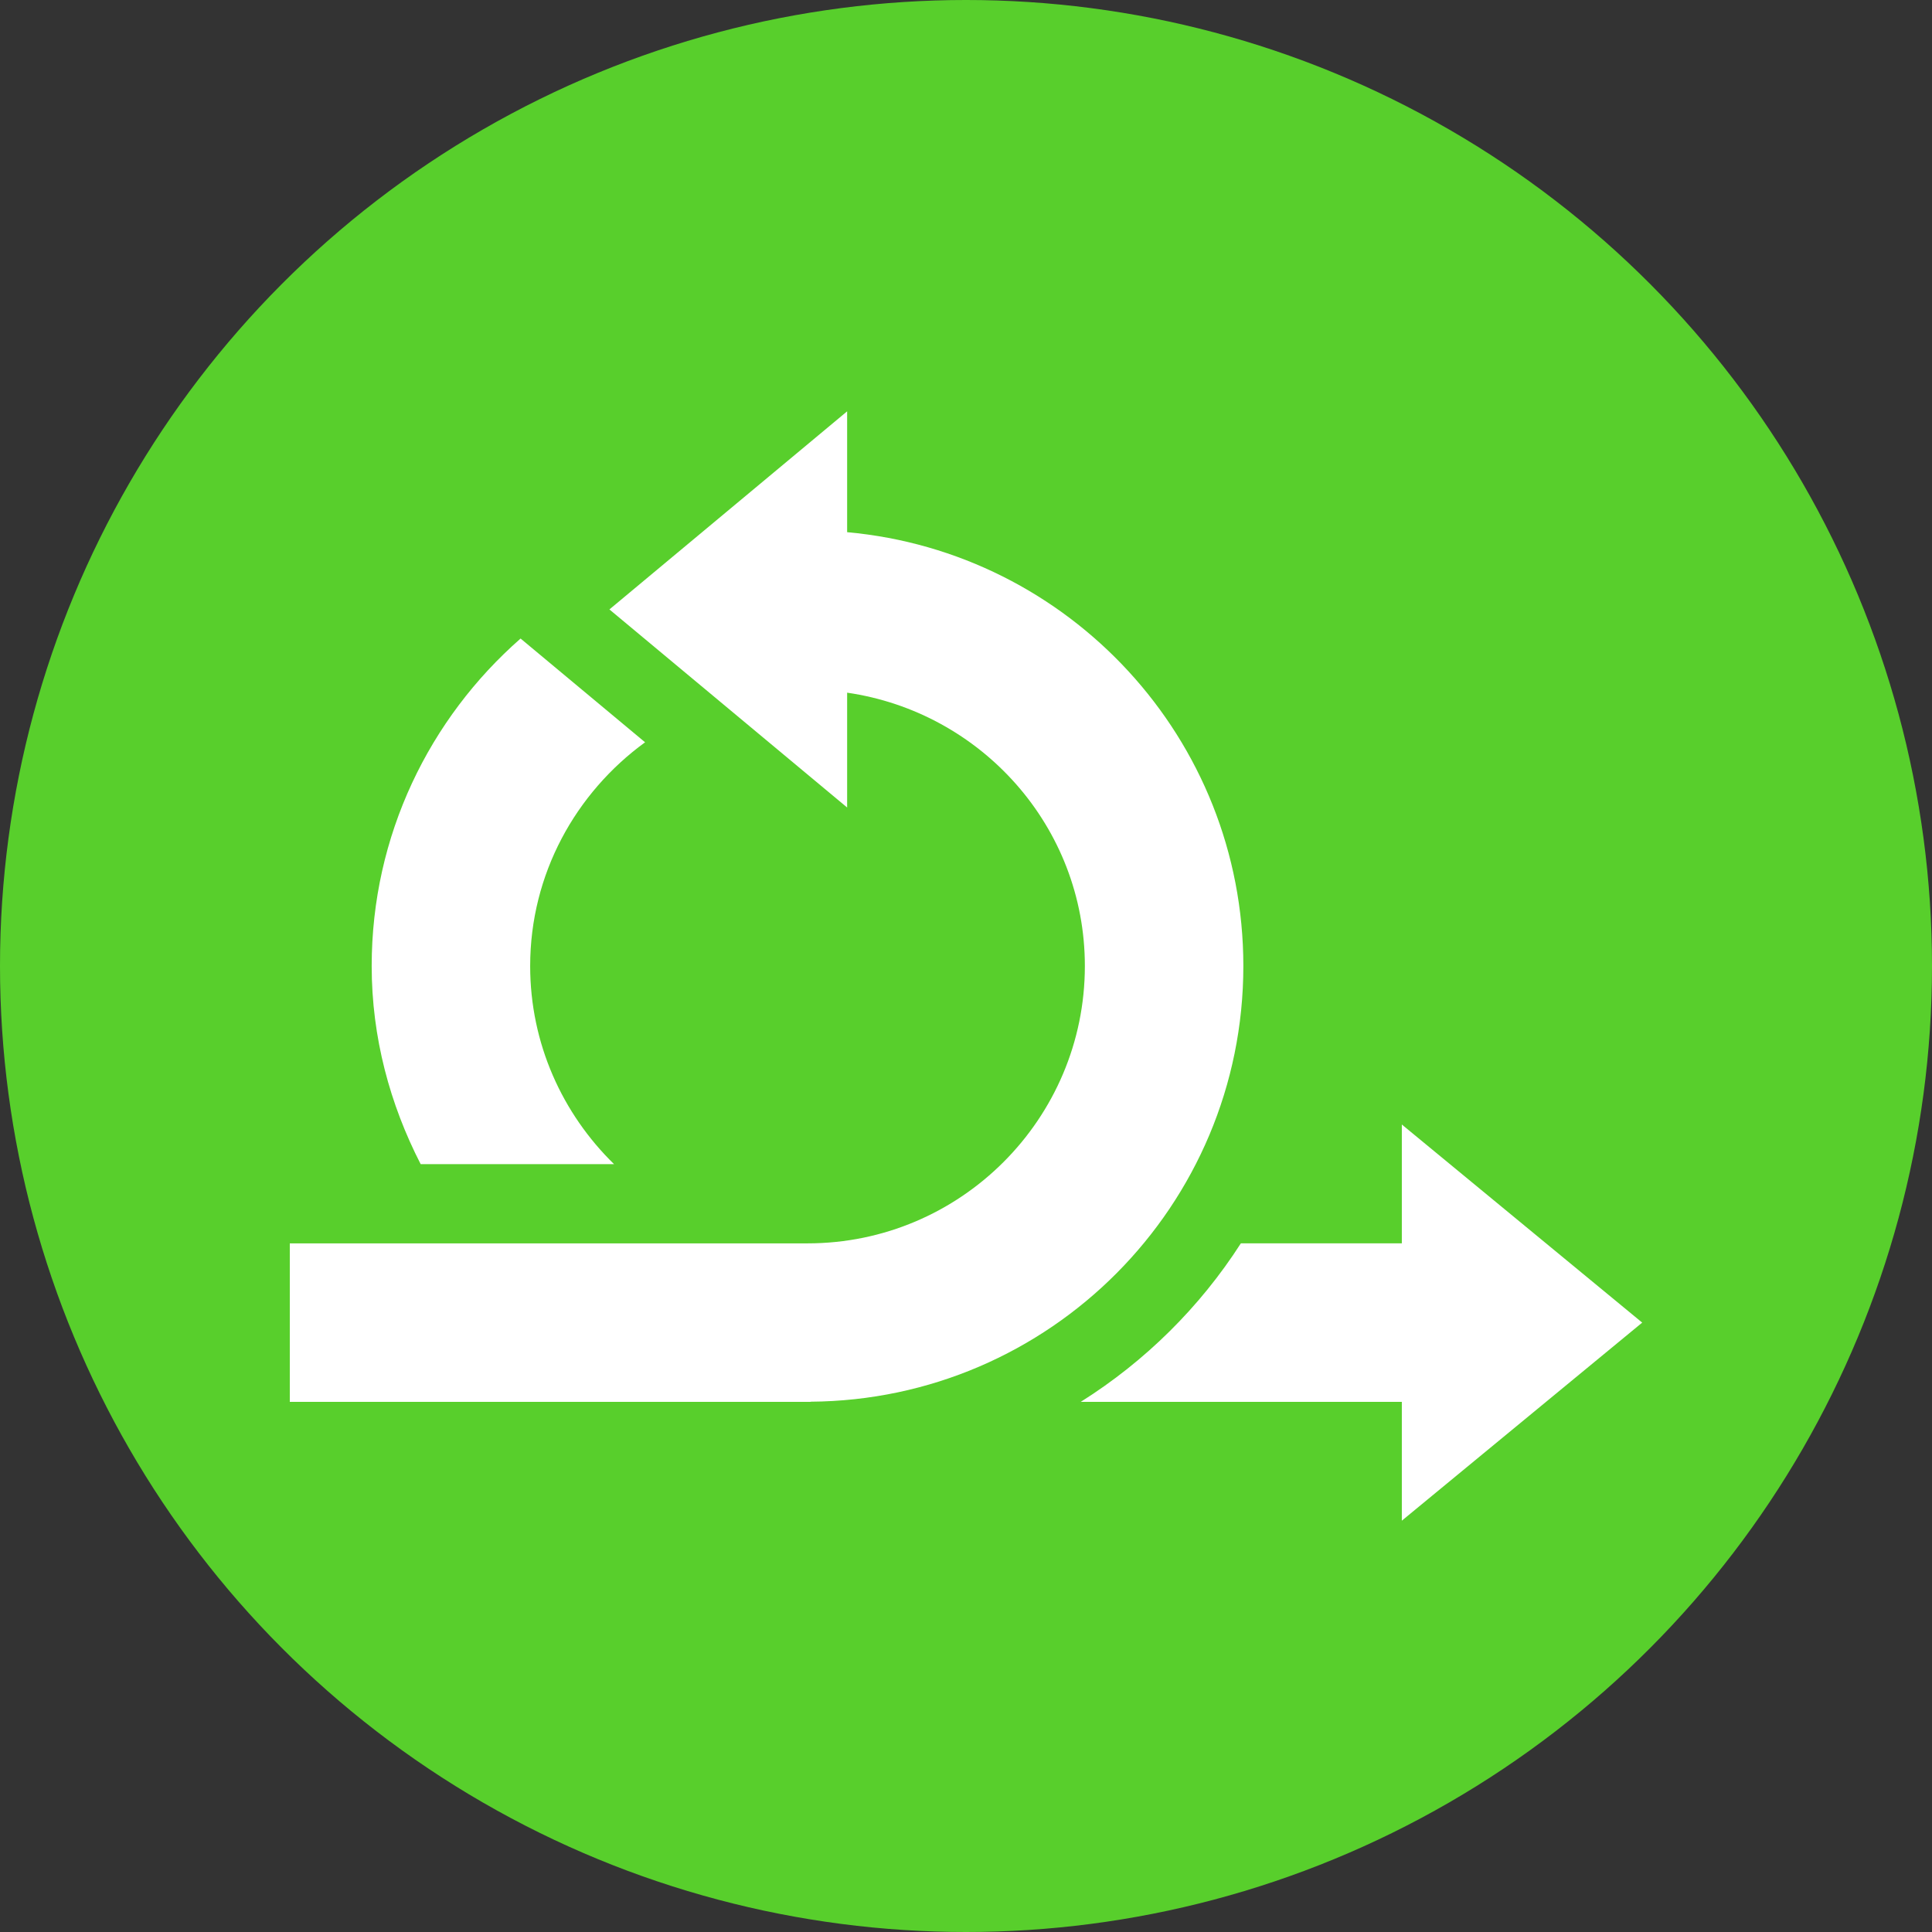 <svg xmlns="http://www.w3.org/2000/svg" version="1.1" xmlns:xlink="http://www.w3.org/1999/xlink" width="512" height="512" x="0" y="0" viewBox="0 0 512 512" style="enable-background:new 0 0 512 512" xml:space="preserve" class=""><rect x="0" y="0" width="512" height="512" fill="#333333" stroke="none"/><circle r="256" cx="256" cy="256" fill="#58cf2c" shape="circle"></circle><g transform="matrix(0.7,0,0,0.7,76.8,76.8)"><path d="m421 360.993-60.939.002c-15.544 24.203-36.264 44.689-60.619 60.013H421v44.985l91-74.985-91-75zM197.139 420.951C287.732 420.332 361 346.749 361 256.007c0-86.061-65.914-156.656-150-164.244V46.007l-90 75 90 74.985v-43.469c50.75 7.357 90 50.729 90 103.484 0 57.891-47.109 105-105 105H0v60h197.207c-.03-.018-.039-.038-.068-.056z" fill="#ffffff" opacity="1" data-original="#000000" class=""></path><path d="M122.749 331.007c-19.532-19.08-31.749-45.608-31.749-75 0-34.863 17.267-65.596 43.504-84.703l-47.137-39.276C52.883 162.27 31 206.538 31 256.007c0 27.105 6.96 52.44 18.541 75z" fill="#ffffff" opacity="1" data-original="#000000" class=""></path></g></svg>